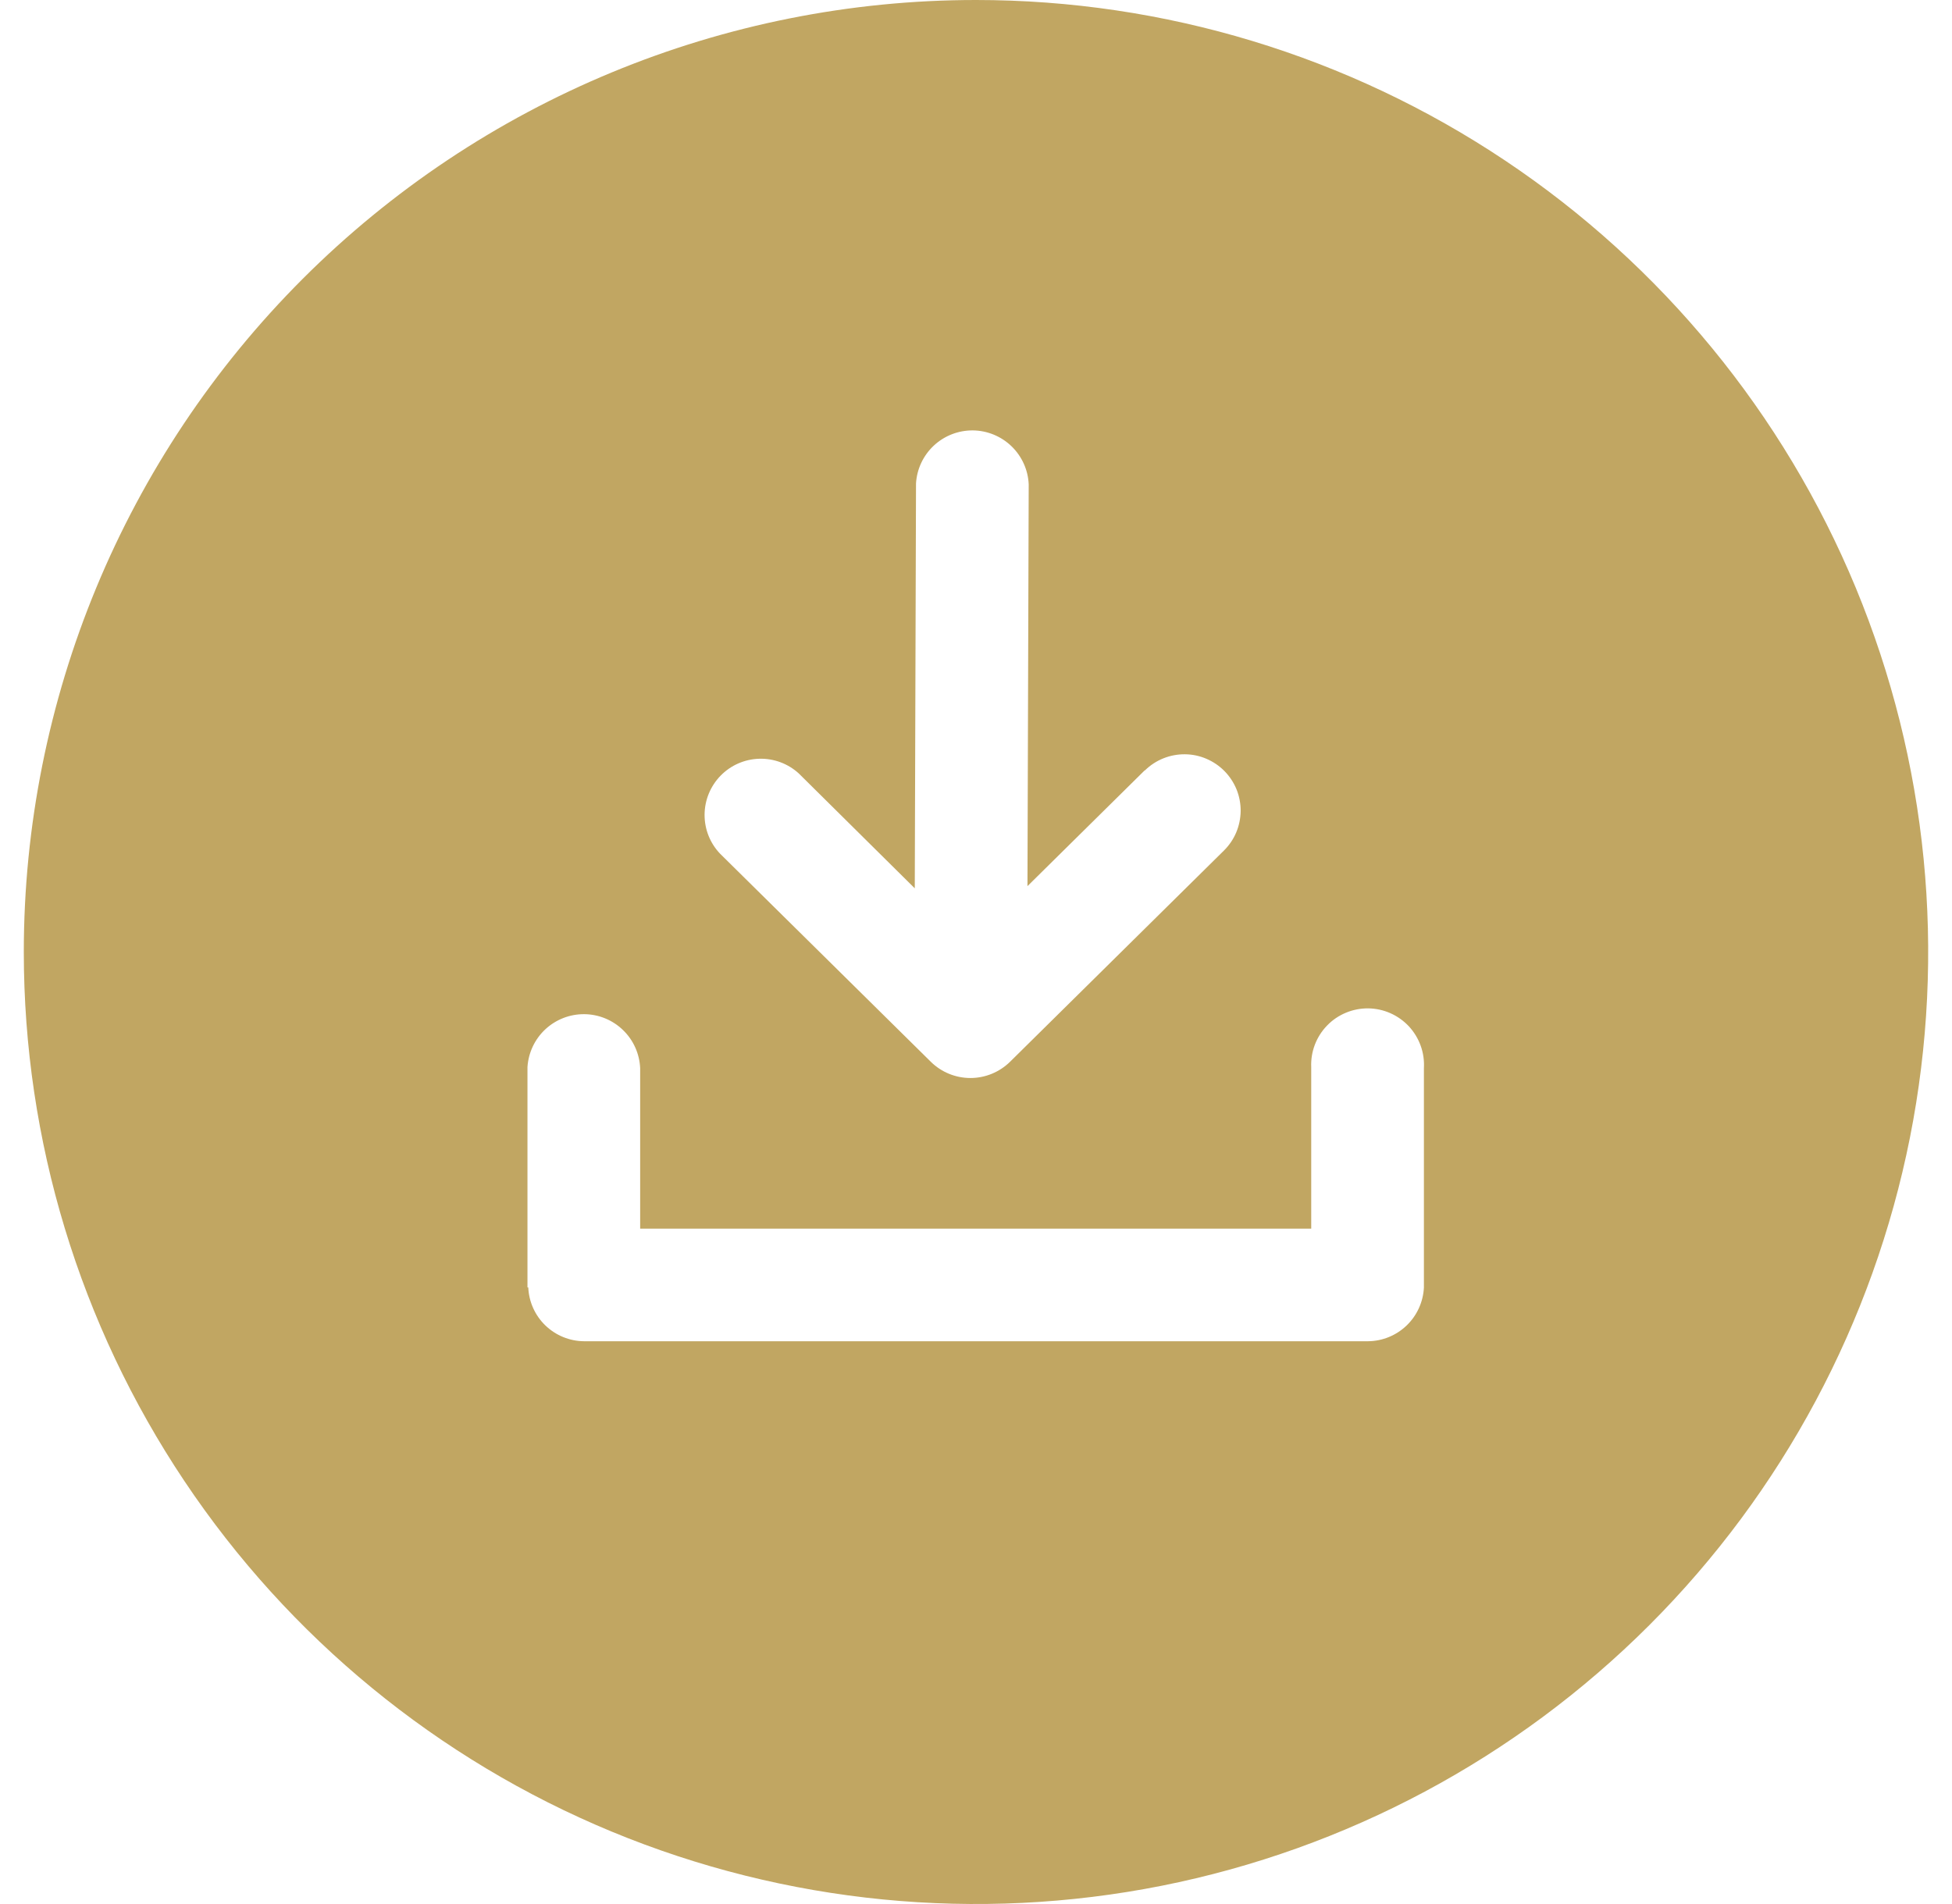 <?xml version="1.0" encoding="UTF-8"?> <svg xmlns="http://www.w3.org/2000/svg" width="41" height="40" viewBox="0 0 41 40" fill="none"> <path fill-rule="evenodd" clip-rule="evenodd" d="M20.5 0C24.456 0 28.322 1.173 31.611 3.371C34.9 5.568 37.464 8.692 38.978 12.346C40.491 16.001 40.887 20.022 40.116 23.902C39.344 27.781 37.439 31.345 34.642 34.142C31.845 36.939 28.281 38.844 24.402 39.616C20.522 40.387 16.501 39.991 12.846 38.478C9.192 36.964 6.068 34.4 3.871 31.111C1.673 27.822 0.5 23.956 0.5 20C0.5 14.696 2.607 9.609 6.358 5.858C10.109 2.107 15.196 0 20.5 0ZM24.048 16.185C24.159 16.076 24.29 15.99 24.434 15.932C24.578 15.874 24.732 15.845 24.887 15.846C25.042 15.847 25.196 15.879 25.338 15.94C25.481 16.001 25.611 16.089 25.72 16.2C25.828 16.31 25.914 16.441 25.973 16.585C26.031 16.729 26.06 16.883 26.059 17.038C26.057 17.194 26.025 17.347 25.965 17.49C25.904 17.633 25.816 17.762 25.705 17.871L21.213 22.308C20.991 22.525 20.693 22.647 20.383 22.647C20.072 22.647 19.774 22.525 19.553 22.308L15.126 17.936C14.914 17.715 14.797 17.42 14.799 17.114C14.801 16.808 14.922 16.514 15.136 16.295C15.35 16.076 15.64 15.949 15.946 15.94C16.252 15.931 16.55 16.041 16.776 16.247L19.214 18.662L19.24 10.156C19.258 9.853 19.392 9.569 19.614 9.361C19.836 9.154 20.129 9.04 20.433 9.042C20.736 9.045 21.027 9.164 21.246 9.375C21.464 9.586 21.594 9.872 21.607 10.176L21.581 18.616L24.042 16.185H24.048ZM11.079 27.047V22.419C11.098 22.116 11.232 21.831 11.454 21.624C11.677 21.417 11.97 21.303 12.274 21.306C12.577 21.309 12.868 21.428 13.086 21.64C13.305 21.851 13.433 22.138 13.446 22.441V25.811C18.146 25.811 22.845 25.811 27.541 25.811V22.419C27.534 22.258 27.56 22.098 27.617 21.948C27.675 21.797 27.762 21.66 27.874 21.545C27.985 21.429 28.12 21.338 28.268 21.276C28.416 21.214 28.576 21.183 28.736 21.184C28.897 21.186 29.056 21.22 29.203 21.285C29.35 21.35 29.482 21.444 29.592 21.561C29.701 21.679 29.786 21.818 29.84 21.969C29.895 22.12 29.917 22.281 29.908 22.441V27.047C29.893 27.35 29.764 27.635 29.546 27.845C29.328 28.055 29.038 28.174 28.736 28.177C23.241 28.177 17.752 28.177 12.268 28.177C11.965 28.175 11.674 28.056 11.456 27.846C11.238 27.636 11.109 27.35 11.096 27.047H11.079Z" fill="#C1A662"></path> </svg> 